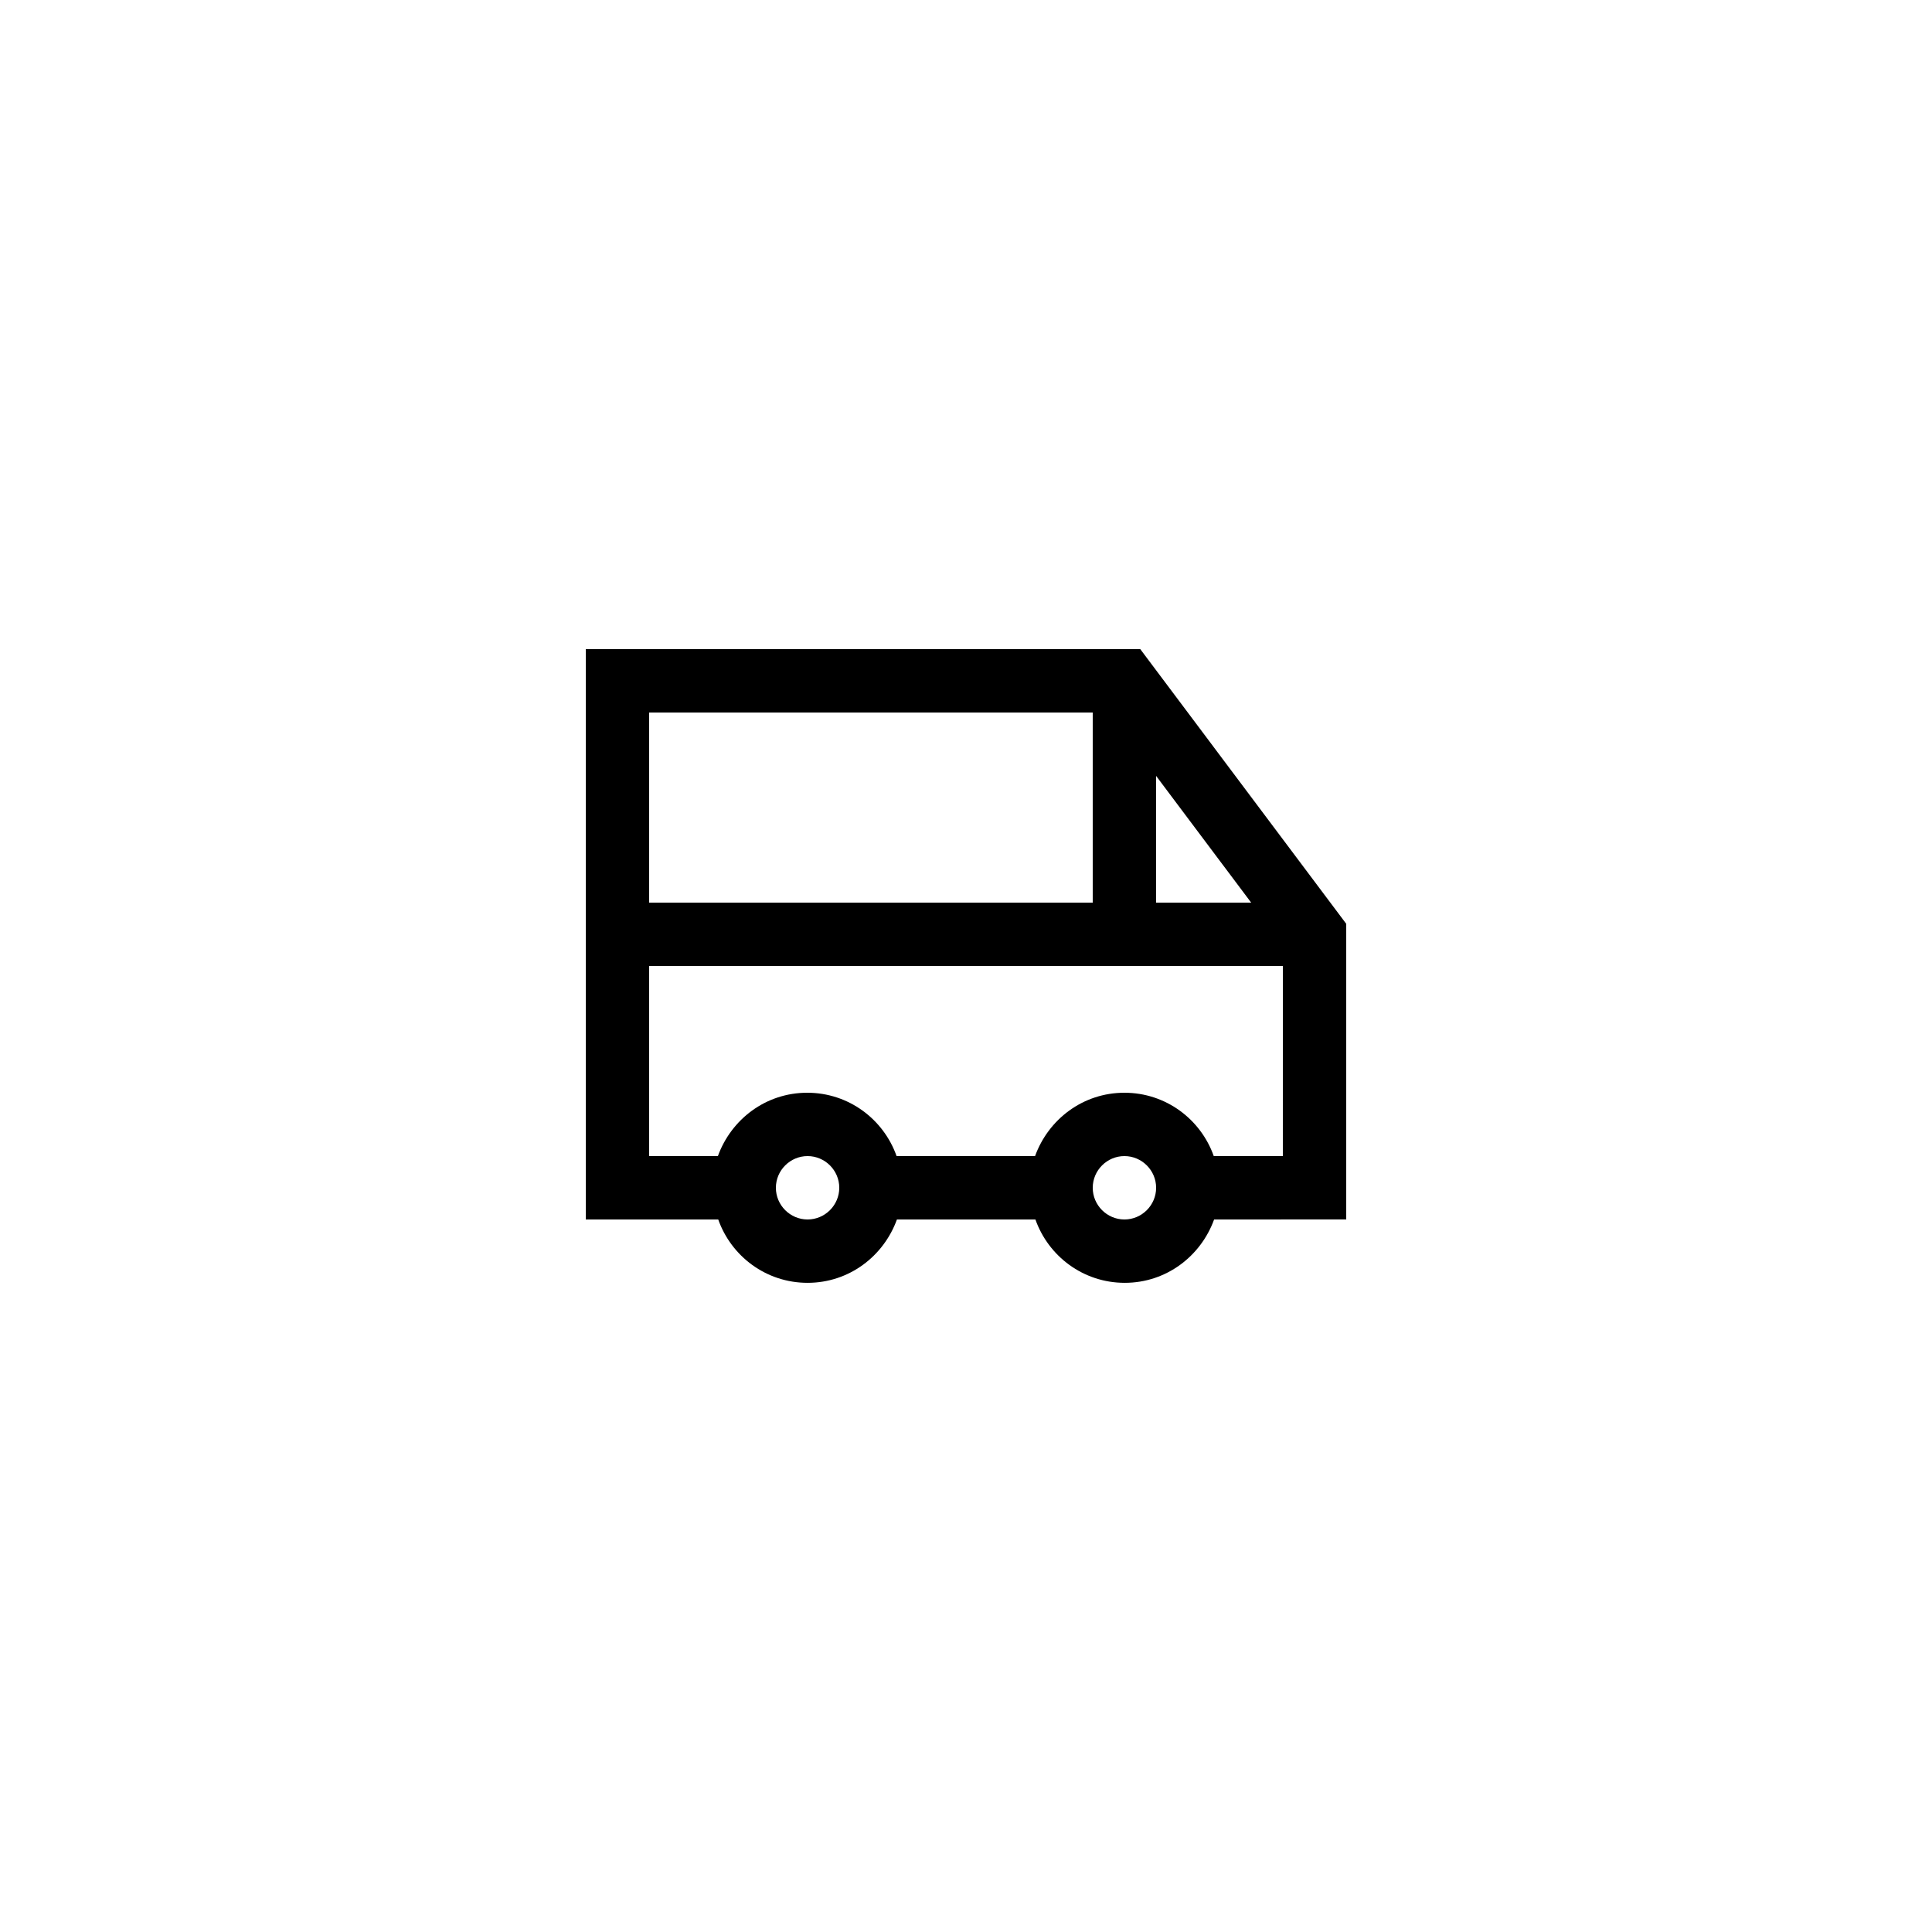 <?xml version="1.0" encoding="UTF-8"?>
<!-- Uploaded to: ICON Repo, www.iconrepo.com, Generator: ICON Repo Mixer Tools -->
<svg fill="#000000" width="800px" height="800px" version="1.1" viewBox="144 144 512 512" xmlns="http://www.w3.org/2000/svg">
 <path d="m299.24 316.03v151.14h35.098c3.441 9.742 12.68 16.793 23.68 16.793s20.152-7.055 23.68-16.793h36.695c3.441 9.742 12.68 16.793 23.68 16.793s20.152-7.055 23.68-16.793l35.012-0.004v-78.344l-54.582-72.797zm16.793 16.793h117.55v50.383l-117.55-0.004zm41.984 134.35c-4.617 0-8.398-3.777-8.398-8.398 0-4.617 3.777-8.398 8.398-8.398 4.617 0 8.398 3.777 8.398 8.398-0.004 4.621-3.781 8.398-8.398 8.398zm83.969 0c-4.617 0-8.398-3.777-8.398-8.398 0-4.617 3.777-8.398 8.398-8.398 4.617 0 8.398 3.777 8.398 8.398-0.004 4.621-3.781 8.398-8.398 8.398zm41.98-16.793h-18.305c-3.441-9.742-12.68-16.793-23.68-16.793s-20.152 7.055-23.68 16.793h-36.695c-3.441-9.742-12.68-16.793-23.68-16.793s-20.152 7.055-23.68 16.793h-18.215v-50.383h167.94zm-33.586-100.76 25.191 33.586h-25.191z"/>
</svg>